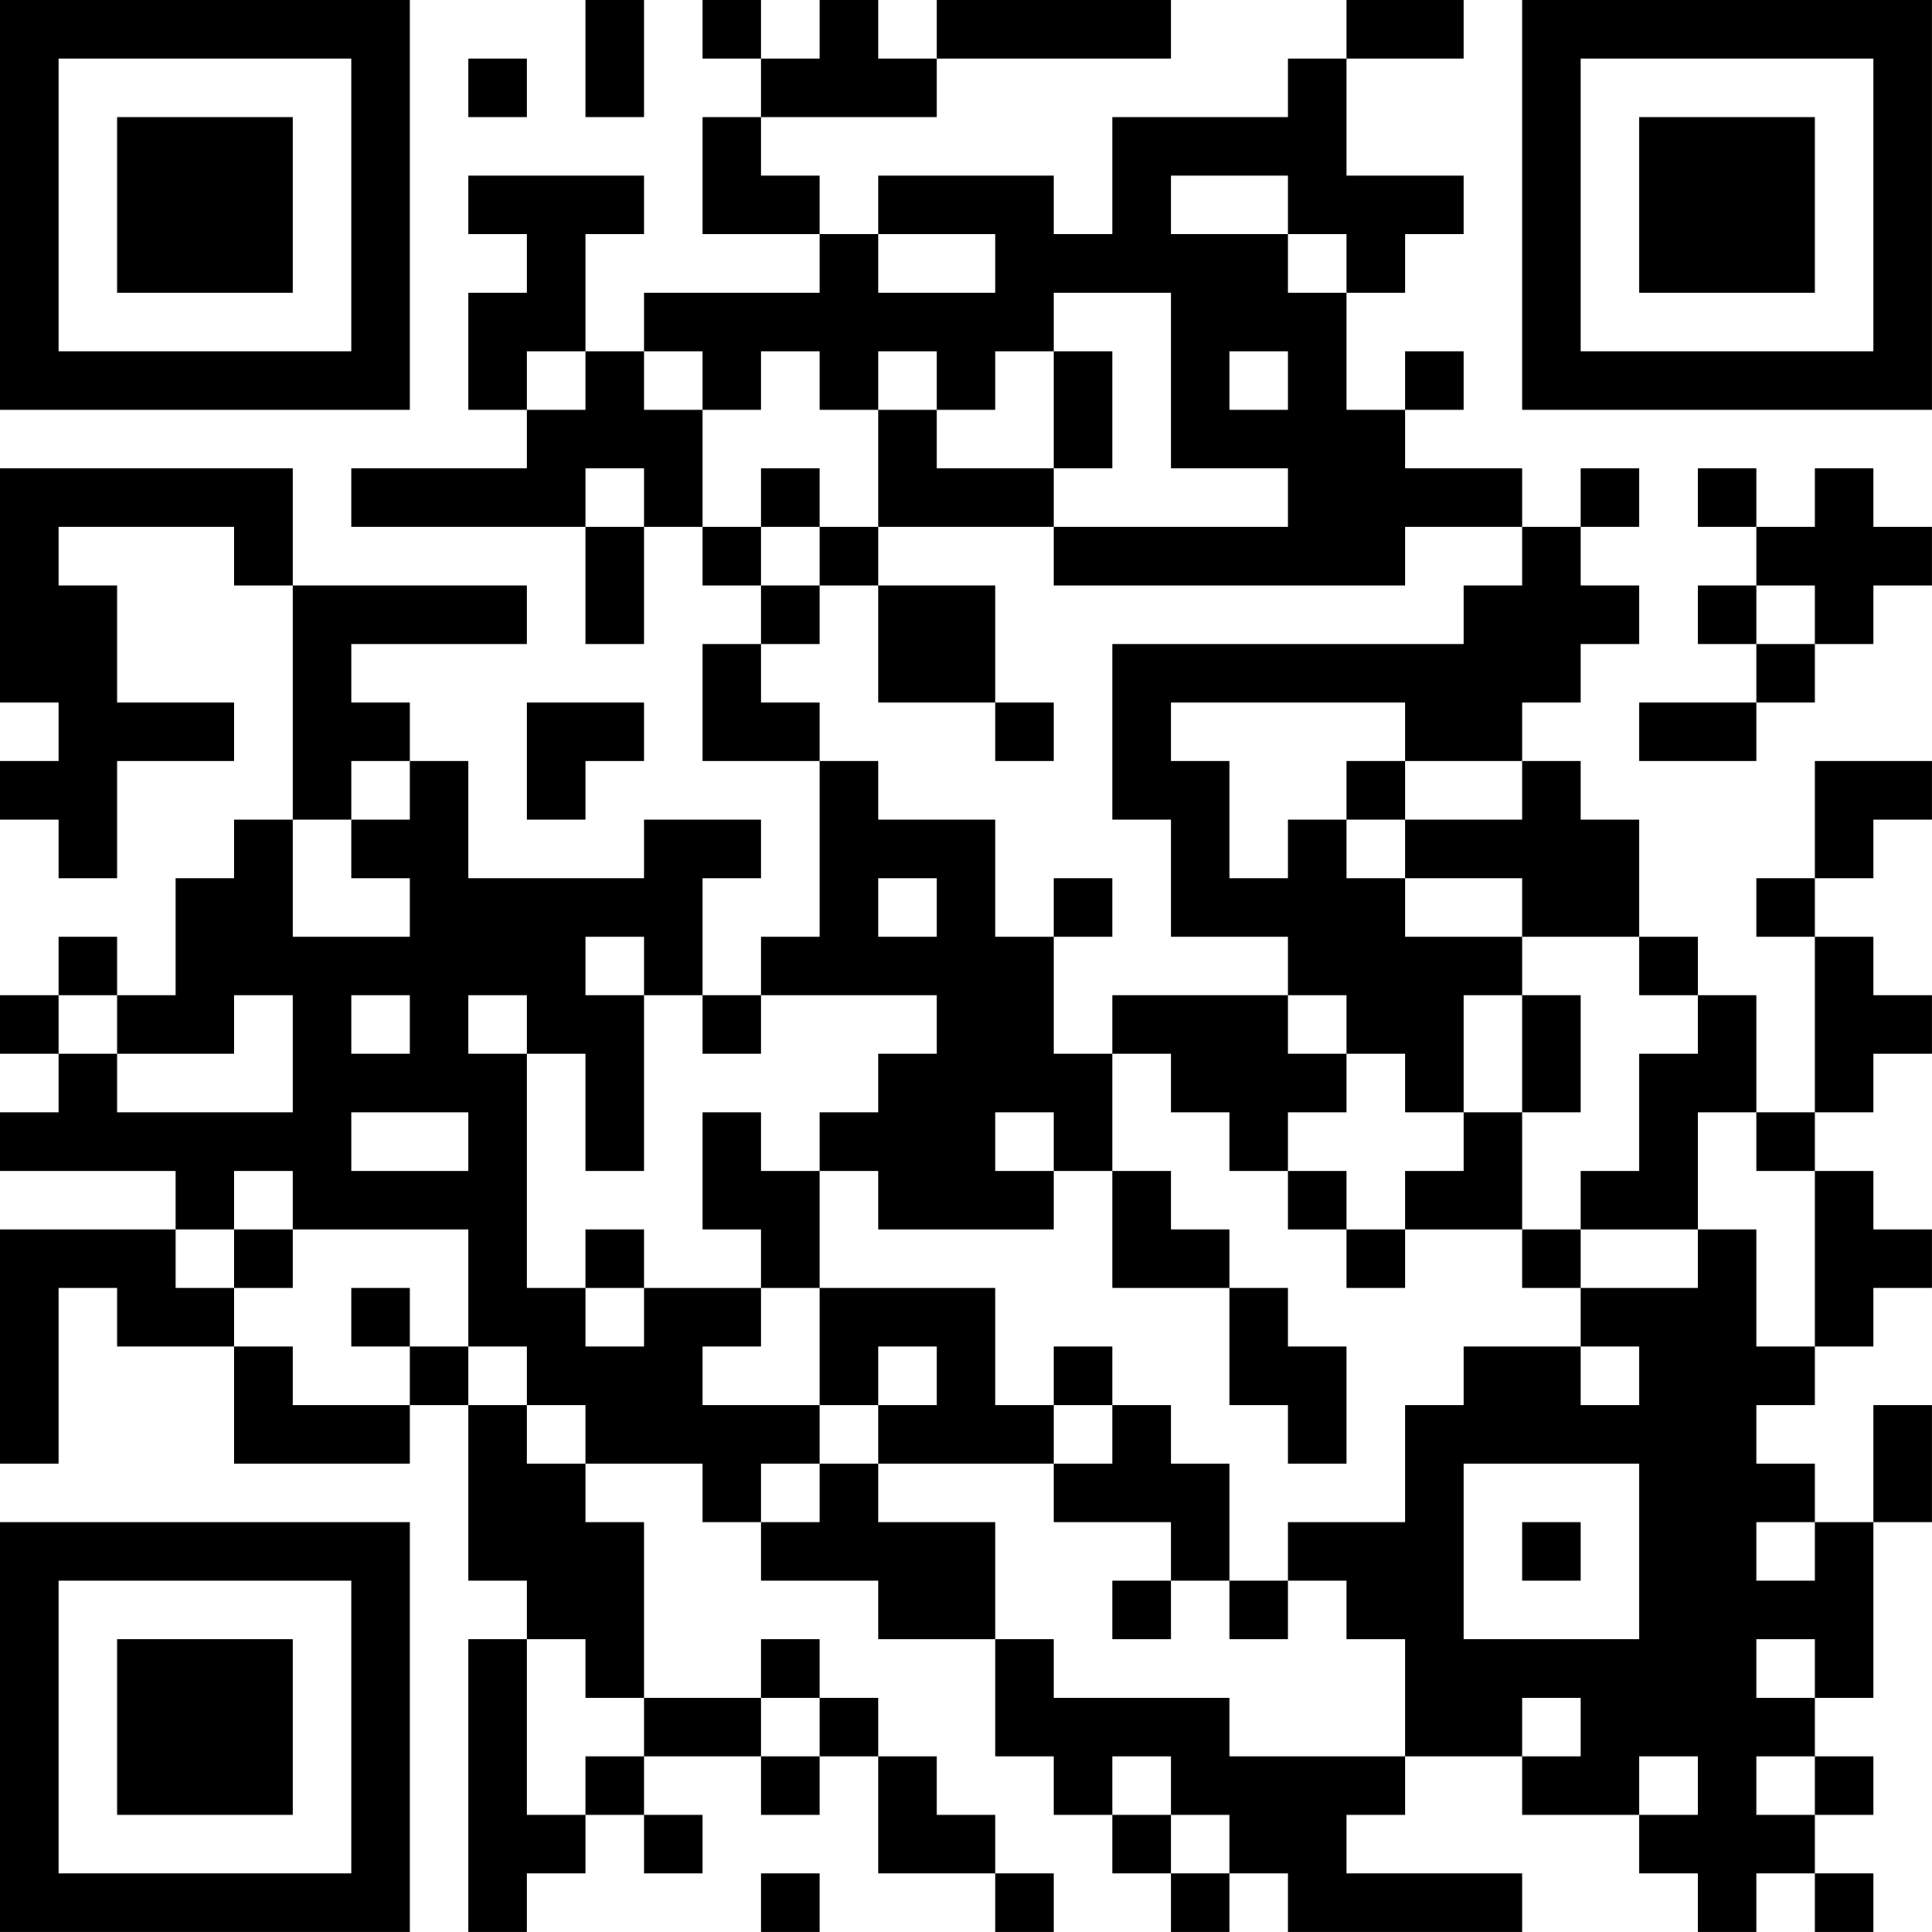 <?xml version="1.0" encoding="UTF-8"?>
<svg xmlns="http://www.w3.org/2000/svg" version="1.1" width="400" height="400" viewBox="0 0 400 400"><rect x="0" y="0" width="400" height="400" fill="#ffffff"/><g transform="scale(12.121)"><g transform="translate(0,0)"><path fill-rule="evenodd" d="M10 0L10 2L11 2L11 0ZM12 0L12 1L13 1L13 2L12 2L12 4L14 4L14 5L11 5L11 6L10 6L10 4L11 4L11 3L8 3L8 4L9 4L9 5L8 5L8 7L9 7L9 8L6 8L6 9L10 9L10 11L11 11L11 9L12 9L12 10L13 10L13 11L12 11L12 13L14 13L14 16L13 16L13 17L12 17L12 15L13 15L13 14L11 14L11 15L8 15L8 13L7 13L7 12L6 12L6 11L9 11L9 10L5 10L5 8L0 8L0 12L1 12L1 13L0 13L0 14L1 14L1 15L2 15L2 13L4 13L4 12L2 12L2 10L1 10L1 9L4 9L4 10L5 10L5 14L4 14L4 15L3 15L3 17L2 17L2 16L1 16L1 17L0 17L0 18L1 18L1 19L0 19L0 20L3 20L3 21L0 21L0 25L1 25L1 22L2 22L2 23L4 23L4 25L7 25L7 24L8 24L8 27L9 27L9 28L8 28L8 33L9 33L9 32L10 32L10 31L11 31L11 32L12 32L12 31L11 31L11 30L13 30L13 31L14 31L14 30L15 30L15 32L17 32L17 33L18 33L18 32L17 32L17 31L16 31L16 30L15 30L15 29L14 29L14 28L13 28L13 29L11 29L11 26L10 26L10 25L12 25L12 26L13 26L13 27L15 27L15 28L17 28L17 30L18 30L18 31L19 31L19 32L20 32L20 33L21 33L21 32L22 32L22 33L26 33L26 32L23 32L23 31L24 31L24 30L26 30L26 31L28 31L28 32L29 32L29 33L30 33L30 32L31 32L31 33L32 33L32 32L31 32L31 31L32 31L32 30L31 30L31 29L32 29L32 26L33 26L33 24L32 24L32 26L31 26L31 25L30 25L30 24L31 24L31 23L32 23L32 22L33 22L33 21L32 21L32 20L31 20L31 19L32 19L32 18L33 18L33 17L32 17L32 16L31 16L31 15L32 15L32 14L33 14L33 13L31 13L31 15L30 15L30 16L31 16L31 19L30 19L30 17L29 17L29 16L28 16L28 14L27 14L27 13L26 13L26 12L27 12L27 11L28 11L28 10L27 10L27 9L28 9L28 8L27 8L27 9L26 9L26 8L24 8L24 7L25 7L25 6L24 6L24 7L23 7L23 5L24 5L24 4L25 4L25 3L23 3L23 1L25 1L25 0L23 0L23 1L22 1L22 2L19 2L19 4L18 4L18 3L15 3L15 4L14 4L14 3L13 3L13 2L16 2L16 1L20 1L20 0L16 0L16 1L15 1L15 0L14 0L14 1L13 1L13 0ZM8 1L8 2L9 2L9 1ZM20 3L20 4L22 4L22 5L23 5L23 4L22 4L22 3ZM15 4L15 5L17 5L17 4ZM18 5L18 6L17 6L17 7L16 7L16 6L15 6L15 7L14 7L14 6L13 6L13 7L12 7L12 6L11 6L11 7L12 7L12 9L13 9L13 10L14 10L14 11L13 11L13 12L14 12L14 13L15 13L15 14L17 14L17 16L18 16L18 18L19 18L19 20L18 20L18 19L17 19L17 20L18 20L18 21L15 21L15 20L14 20L14 19L15 19L15 18L16 18L16 17L13 17L13 18L12 18L12 17L11 17L11 16L10 16L10 17L11 17L11 20L10 20L10 18L9 18L9 17L8 17L8 18L9 18L9 22L10 22L10 23L11 23L11 22L13 22L13 23L12 23L12 24L14 24L14 25L13 25L13 26L14 26L14 25L15 25L15 26L17 26L17 28L18 28L18 29L21 29L21 30L24 30L24 28L23 28L23 27L22 27L22 26L24 26L24 24L25 24L25 23L27 23L27 24L28 24L28 23L27 23L27 22L29 22L29 21L30 21L30 23L31 23L31 20L30 20L30 19L29 19L29 21L27 21L27 20L28 20L28 18L29 18L29 17L28 17L28 16L26 16L26 15L24 15L24 14L26 14L26 13L24 13L24 12L20 12L20 13L21 13L21 15L22 15L22 14L23 14L23 15L24 15L24 16L26 16L26 17L25 17L25 19L24 19L24 18L23 18L23 17L22 17L22 16L20 16L20 14L19 14L19 11L25 11L25 10L26 10L26 9L24 9L24 10L18 10L18 9L22 9L22 8L20 8L20 5ZM9 6L9 7L10 7L10 6ZM18 6L18 8L16 8L16 7L15 7L15 9L14 9L14 8L13 8L13 9L14 9L14 10L15 10L15 12L17 12L17 13L18 13L18 12L17 12L17 10L15 10L15 9L18 9L18 8L19 8L19 6ZM21 6L21 7L22 7L22 6ZM10 8L10 9L11 9L11 8ZM29 8L29 9L30 9L30 10L29 10L29 11L30 11L30 12L28 12L28 13L30 13L30 12L31 12L31 11L32 11L32 10L33 10L33 9L32 9L32 8L31 8L31 9L30 9L30 8ZM30 10L30 11L31 11L31 10ZM9 12L9 14L10 14L10 13L11 13L11 12ZM6 13L6 14L5 14L5 16L7 16L7 15L6 15L6 14L7 14L7 13ZM23 13L23 14L24 14L24 13ZM15 15L15 16L16 16L16 15ZM18 15L18 16L19 16L19 15ZM1 17L1 18L2 18L2 19L5 19L5 17L4 17L4 18L2 18L2 17ZM6 17L6 18L7 18L7 17ZM19 17L19 18L20 18L20 19L21 19L21 20L22 20L22 21L23 21L23 22L24 22L24 21L26 21L26 22L27 22L27 21L26 21L26 19L27 19L27 17L26 17L26 19L25 19L25 20L24 20L24 21L23 21L23 20L22 20L22 19L23 19L23 18L22 18L22 17ZM6 19L6 20L8 20L8 19ZM12 19L12 21L13 21L13 22L14 22L14 24L15 24L15 25L18 25L18 26L20 26L20 27L19 27L19 28L20 28L20 27L21 27L21 28L22 28L22 27L21 27L21 25L20 25L20 24L19 24L19 23L18 23L18 24L17 24L17 22L14 22L14 20L13 20L13 19ZM4 20L4 21L3 21L3 22L4 22L4 23L5 23L5 24L7 24L7 23L8 23L8 24L9 24L9 25L10 25L10 24L9 24L9 23L8 23L8 21L5 21L5 20ZM19 20L19 22L21 22L21 24L22 24L22 25L23 25L23 23L22 23L22 22L21 22L21 21L20 21L20 20ZM4 21L4 22L5 22L5 21ZM10 21L10 22L11 22L11 21ZM6 22L6 23L7 23L7 22ZM15 23L15 24L16 24L16 23ZM18 24L18 25L19 25L19 24ZM25 25L25 28L28 28L28 25ZM26 26L26 27L27 27L27 26ZM30 26L30 27L31 27L31 26ZM9 28L9 31L10 31L10 30L11 30L11 29L10 29L10 28ZM30 28L30 29L31 29L31 28ZM13 29L13 30L14 30L14 29ZM26 29L26 30L27 30L27 29ZM19 30L19 31L20 31L20 32L21 32L21 31L20 31L20 30ZM28 30L28 31L29 31L29 30ZM30 30L30 31L31 31L31 30ZM13 32L13 33L14 33L14 32ZM0 0L0 7L7 7L7 0ZM1 1L1 6L6 6L6 1ZM2 2L2 5L5 5L5 2ZM26 0L26 7L33 7L33 0ZM27 1L27 6L32 6L32 1ZM28 2L28 5L31 5L31 2ZM0 26L0 33L7 33L7 26ZM1 27L1 32L6 32L6 27ZM2 28L2 31L5 31L5 28Z" fill="#000000"/></g></g></svg>
